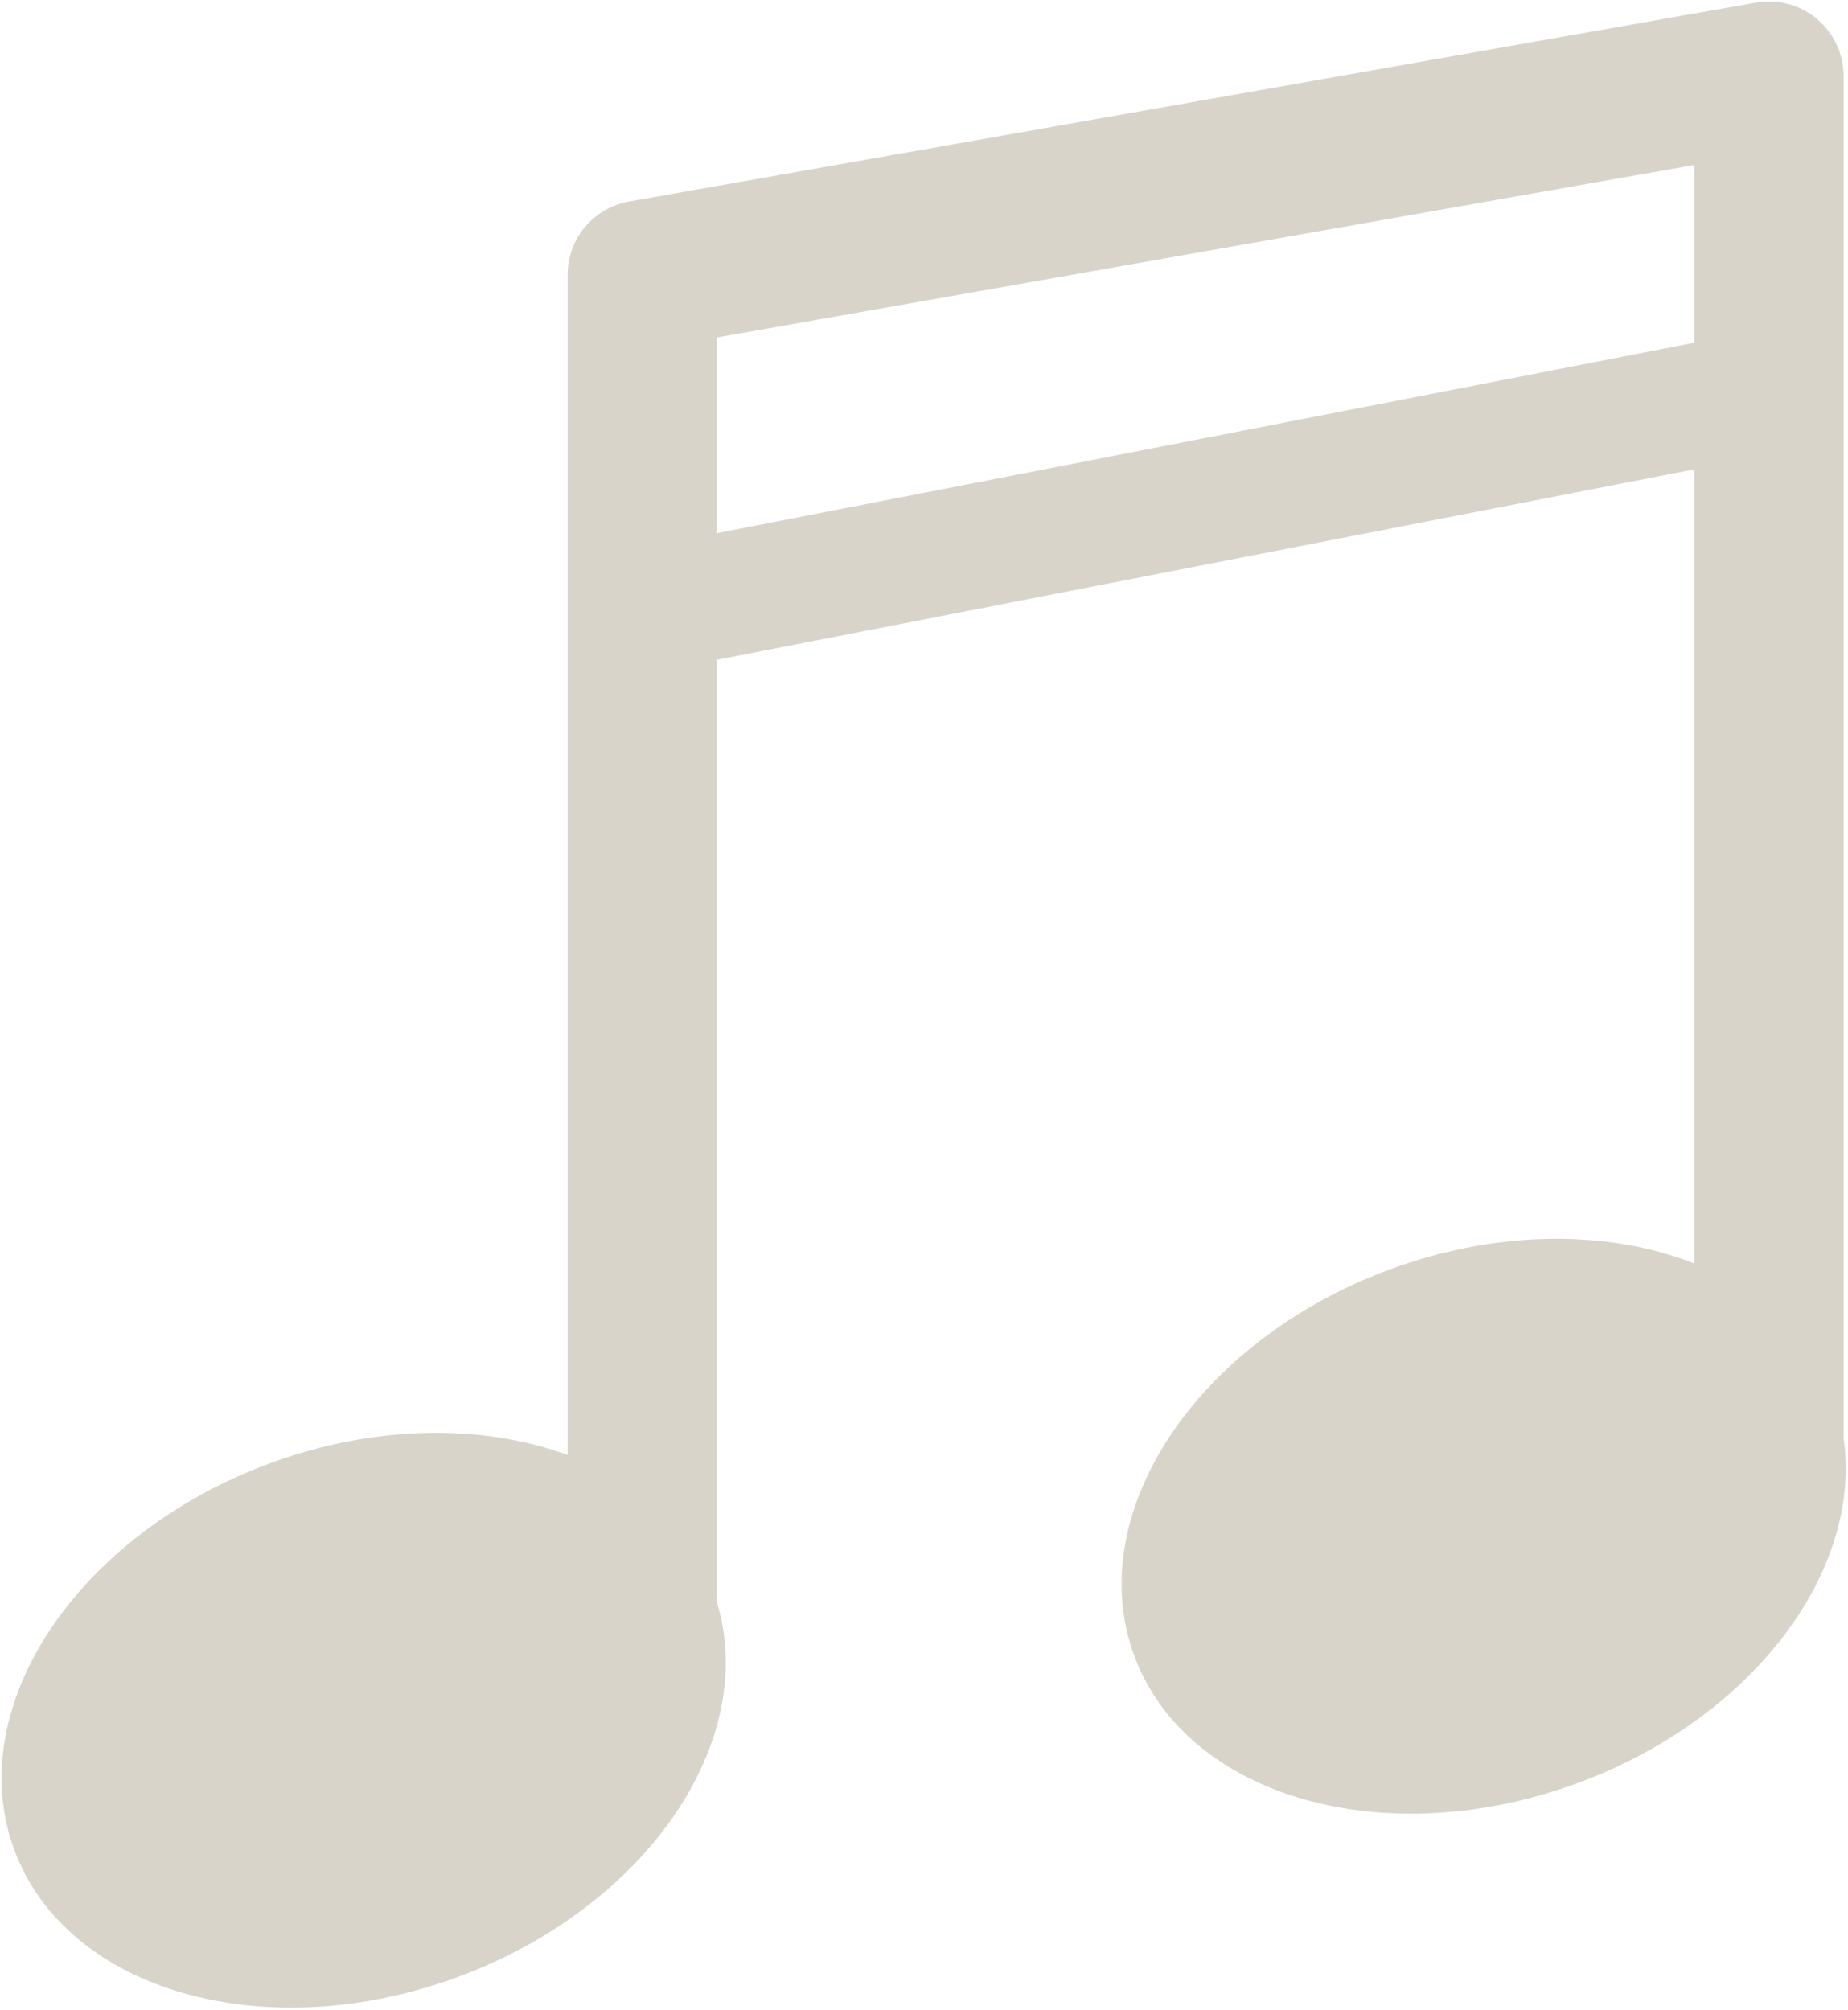 <svg width="320" height="348" viewBox="0 0 320 348" fill="none" xmlns="http://www.w3.org/2000/svg">
<g clip-path="url(#clip0_7771_87)">
<path d="M319.233 13.17C319.233 9.353 317.543 5.73 314.618 3.279C311.696 0.824 307.842 -0.214 304.076 0.454L108.952 34.888C102.781 35.976 98.284 41.336 98.284 47.603V251.936C83.642 246.543 64.918 246.615 46.493 253.47C13.076 265.908 -6.62 295.857 2.501 320.363C11.617 344.873 46.102 354.654 79.522 342.22C112.04 330.118 131.485 301.448 124.108 277.333V114.248L293.406 81.264V218.781C278.602 212.942 259.351 212.854 240.436 219.89C207.019 232.328 187.322 262.277 196.443 286.782C205.56 311.292 240.044 321.073 273.465 308.639C303.646 297.408 322.556 271.902 319.232 249.011V13.17H319.233ZM293.407 59.335L124.108 92.319V58.436L293.407 28.563V59.335ZM305.711 -152.383C303.513 -151.996 301.907 -150.088 301.907 -147.852V-75.033C296.69 -76.958 290.015 -76.929 283.45 -74.487C271.542 -70.057 264.522 -59.384 267.775 -50.65C271.024 -41.915 283.311 -38.431 295.223 -42.861C306.812 -47.174 313.739 -57.392 311.112 -65.984V-124.104C347.984 -123.415 364.691 -77.833 364.691 -77.833C365.007 -144.334 305.711 -152.383 305.711 -152.383ZM475.988 48.747L428.057 -33.004C427.28 -34.333 425.959 -35.24 424.447 -35.497C422.938 -35.758 421.385 -35.329 420.221 -34.341L359.576 17.26C357.659 18.886 357.188 21.656 358.466 23.834L399.991 94.661C393.825 95.775 387.347 99.6 382.353 105.724C373.299 116.825 372.555 131.208 380.697 137.85C388.835 144.492 402.778 140.872 411.841 129.771C420.647 118.973 421.562 105.081 414.105 98.221L380.963 41.686L432.941 -4.151L460.89 43.515C454.572 44.503 447.884 48.383 442.752 54.666C433.698 65.771 432.962 80.151 441.1 86.792C449.243 93.438 463.185 89.818 472.243 78.717C480.423 68.688 481.794 56.006 475.988 48.747ZM376.508 34.085L369.618 22.337L422.232 -22.425L428.482 -11.757L376.508 34.085Z" fill="#D9D4CA"/>
</g>
<defs>
<clipPath id="clip0_7771_87">
<rect width="320" height="348" fill="white"/>
</clipPath>
</defs>
</svg>
